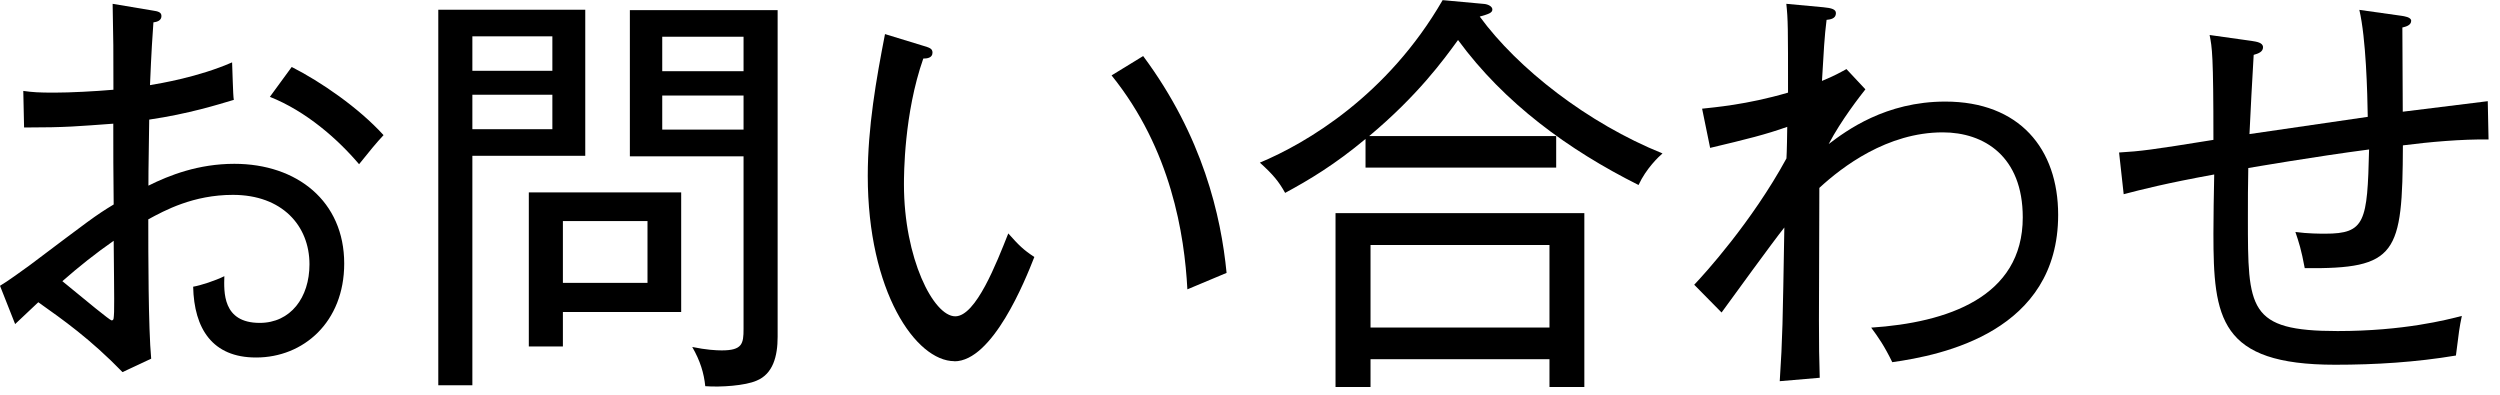 <svg width="190" height="30" viewBox="0 0 190 30" fill="none" xmlns="http://www.w3.org/2000/svg">
<g clip-path="url(#clip0_126_507)">
<path d="M19.45 27.17C16.15 27.17 14.75 24.99 14.68 21.79C15.26 21.69 16.34 21.34 17.05 20.99C17.02 22.17 16.89 24.54 19.74 24.54C22.08 24.54 23.52 22.62 23.52 20.09C23.52 17.15 21.44 14.81 17.7 14.81C14.69 14.81 12.52 15.99 11.27 16.67C11.27 19.29 11.27 24.86 11.49 27.26L9.31 28.28C6.85 25.75 4.8 24.31 2.91 22.97C1.92 23.9 1.79 24.03 1.15 24.63L0 21.72C0.51 21.43 1.79 20.5 2.27 20.15C6.78 16.76 7.2 16.41 8.64 15.54C8.61 12.53 8.61 12.21 8.61 9.4C5.95 9.59 5.12 9.69 1.83 9.69L1.77 6.91C2.47 7.01 2.95 7.04 4.11 7.04C5.36 7.04 7.24 6.94 8.62 6.82C8.62 3.59 8.62 3.24 8.56 0.29L11.6 0.8C12.02 0.86 12.27 0.93 12.27 1.22C12.27 1.57 11.92 1.67 11.66 1.7C11.47 4.36 11.44 5.7 11.4 6.47C12.17 6.34 15.08 5.86 17.64 4.74C17.67 5.19 17.7 7.24 17.77 7.59C16.59 7.94 14.35 8.65 11.34 9.09C11.31 12 11.28 12.32 11.28 14.11C12.88 13.31 15.09 12.45 17.81 12.45C22.58 12.45 26.16 15.3 26.16 20.03C26.16 24.48 23.06 27.17 19.47 27.17H19.45ZM8.64 18.3C7.26 19.26 5.98 20.28 4.74 21.37C6.56 22.87 8.36 24.35 8.48 24.35C8.67 24.35 8.64 24.16 8.67 23.71C8.7 23.07 8.64 19.17 8.64 18.3ZM27.29 12.48C25.66 10.56 23.26 8.45 20.51 7.36L22.17 5.09C24.38 6.21 27.26 8.19 29.15 10.27C28.64 10.81 28.03 11.55 27.29 12.48Z" fill="black"/>
<path d="M44.48 0.74V11.84H35.9V29.28H33.31V0.74H44.48ZM41.98 5.38V2.76H35.9V5.38H41.98ZM35.9 7.2V9.82H41.98V7.2H35.9ZM42.78 26.33H40.19V14.62H51.77V23.71H42.78V26.33ZM49.21 21.5V16.8H42.78V21.5H49.21ZM59.1 0.77V25.6C59.1 27.07 58.75 28.42 57.5 28.93C56.64 29.31 54.78 29.44 53.6 29.35C53.5 28.36 53.22 27.43 52.61 26.37C53.67 26.59 54.43 26.63 54.85 26.63C56.42 26.63 56.51 26.12 56.51 25V11.88H47.87V0.77H59.1ZM56.51 5.41V2.79H50.33V5.41H56.51ZM50.33 7.26V9.85H56.51V7.26H50.33Z" fill="black"/>
<path d="M72.54 27.45C69.6 27.45 65.95 22.14 65.95 13.37C65.95 9.66 66.59 6.04 67.26 2.59L70.2 3.49C70.62 3.62 70.87 3.68 70.87 4C70.87 4.42 70.42 4.45 70.17 4.45C68.7 8.64 68.7 13.31 68.7 14.02C68.7 19.62 70.94 24.04 72.6 24.04C74.17 24.04 75.74 19.98 76.63 17.74C77.43 18.64 77.78 18.99 78.61 19.53C77.91 21.32 75.44 27.46 72.53 27.46L72.54 27.45ZM90.24 21.98C90.02 17.85 89.02 11.36 84.48 5.73L86.88 4.26C91.42 10.37 92.8 16.42 93.22 20.74C93.06 20.8 90.56 21.86 90.24 21.99V21.98Z" fill="black"/>
<path d="M124.51 14.05C119.2 11.39 114.33 7.84 110.81 3.04C109.69 4.58 107.74 7.26 104.06 10.34H118.27V12.74H103.78V10.56C101.44 12.51 99.52 13.66 97.67 14.66C97.19 13.8 96.77 13.28 95.75 12.36C99.27 10.89 105.45 7.27 109.64 0.01L112.81 0.3C113.1 0.33 113.42 0.49 113.42 0.72C113.42 0.98 113.13 1.07 112.46 1.26C115.34 5.2 120.65 9.36 126.35 11.66C126.09 11.88 125.1 12.81 124.53 14.06L124.51 14.05ZM117.76 29.41V27.3H104.16V29.41H101.5V16.2H120.41V29.41H117.75H117.76ZM117.76 18.62H104.16V24.89H117.76V18.62Z" fill="black"/>
<path d="M143.81 27.52C143.2 26.27 142.75 25.63 142.21 24.9C147.97 24.52 153.73 22.6 153.73 16.52C153.73 11.88 150.79 10.06 147.65 10.06C143.43 10.06 140 12.68 138.27 14.28C138.24 24.68 138.21 25.83 138.3 28.71L135.26 28.97C135.48 25.55 135.48 24.75 135.61 17.29C134.81 18.28 131.51 22.83 130.84 23.75L128.76 21.64C129.5 20.87 133.14 16.87 135.77 12.04C135.8 11.66 135.83 9.96 135.83 9.64C134.2 10.22 132.79 10.57 129.97 11.24L129.36 8.26C130.22 8.16 132.72 7.97 135.89 7.04C135.89 2.05 135.89 1.5 135.76 0.29L138.57 0.55C139.21 0.61 139.53 0.71 139.53 1C139.53 1.42 139.11 1.48 138.82 1.51C138.66 2.76 138.6 3.91 138.47 6.15C139.4 5.77 139.85 5.51 140.33 5.25L141.77 6.79C141.39 7.27 139.91 9.16 138.98 10.95C140.32 9.93 143.3 7.72 147.84 7.72C153.47 7.72 156.42 11.3 156.42 16.33C156.42 25.19 147.65 26.99 143.78 27.53L143.81 27.52Z" fill="black"/>
<path d="M182.62 11.04C182.59 19.33 182.17 20.45 175.16 20.38C174.9 18.97 174.71 18.4 174.45 17.63C175.38 17.76 176.37 17.76 176.72 17.76C179.76 17.76 179.92 16.86 180.05 11.36C175.92 11.9 171.06 12.74 170.87 12.77C170.84 13.99 170.84 15.33 170.84 16.55C170.84 23.49 170.84 25.16 177.66 25.16C182.68 25.16 185.98 24.3 187.1 24.01C186.91 24.91 186.88 25.19 186.65 27.02C183.61 27.53 180.54 27.72 177.47 27.72C168.67 27.72 168.22 24.17 168.22 17.74C168.22 17.04 168.25 14.19 168.28 13.26C164.6 13.93 162.74 14.41 161.4 14.76L161.05 11.59C162.71 11.49 163.45 11.4 168.22 10.63C168.22 4.13 168.12 3.62 167.93 2.66L171.13 3.11C171.51 3.17 171.99 3.24 171.99 3.59C171.99 3.94 171.64 4.07 171.28 4.17C171.22 5.16 170.99 9.29 170.96 10.19C172.27 10 177.97 9.17 179.95 8.88C179.92 7.02 179.82 2.93 179.31 0.75L182.51 1.2C182.7 1.23 183.25 1.3 183.25 1.58C183.25 1.93 182.83 2.03 182.58 2.09C182.58 3.11 182.61 7.59 182.61 8.49C183.41 8.39 187.51 7.88 189.07 7.69L189.13 10.6C187.08 10.57 184.62 10.79 182.6 11.05L182.62 11.04Z" fill="black"/>
</g>
<defs>
<clipPath id="clip0_126_507">
<rect width="189.15" height="29.41" fill="white"/>
</clipPath>
</defs>
</svg>
